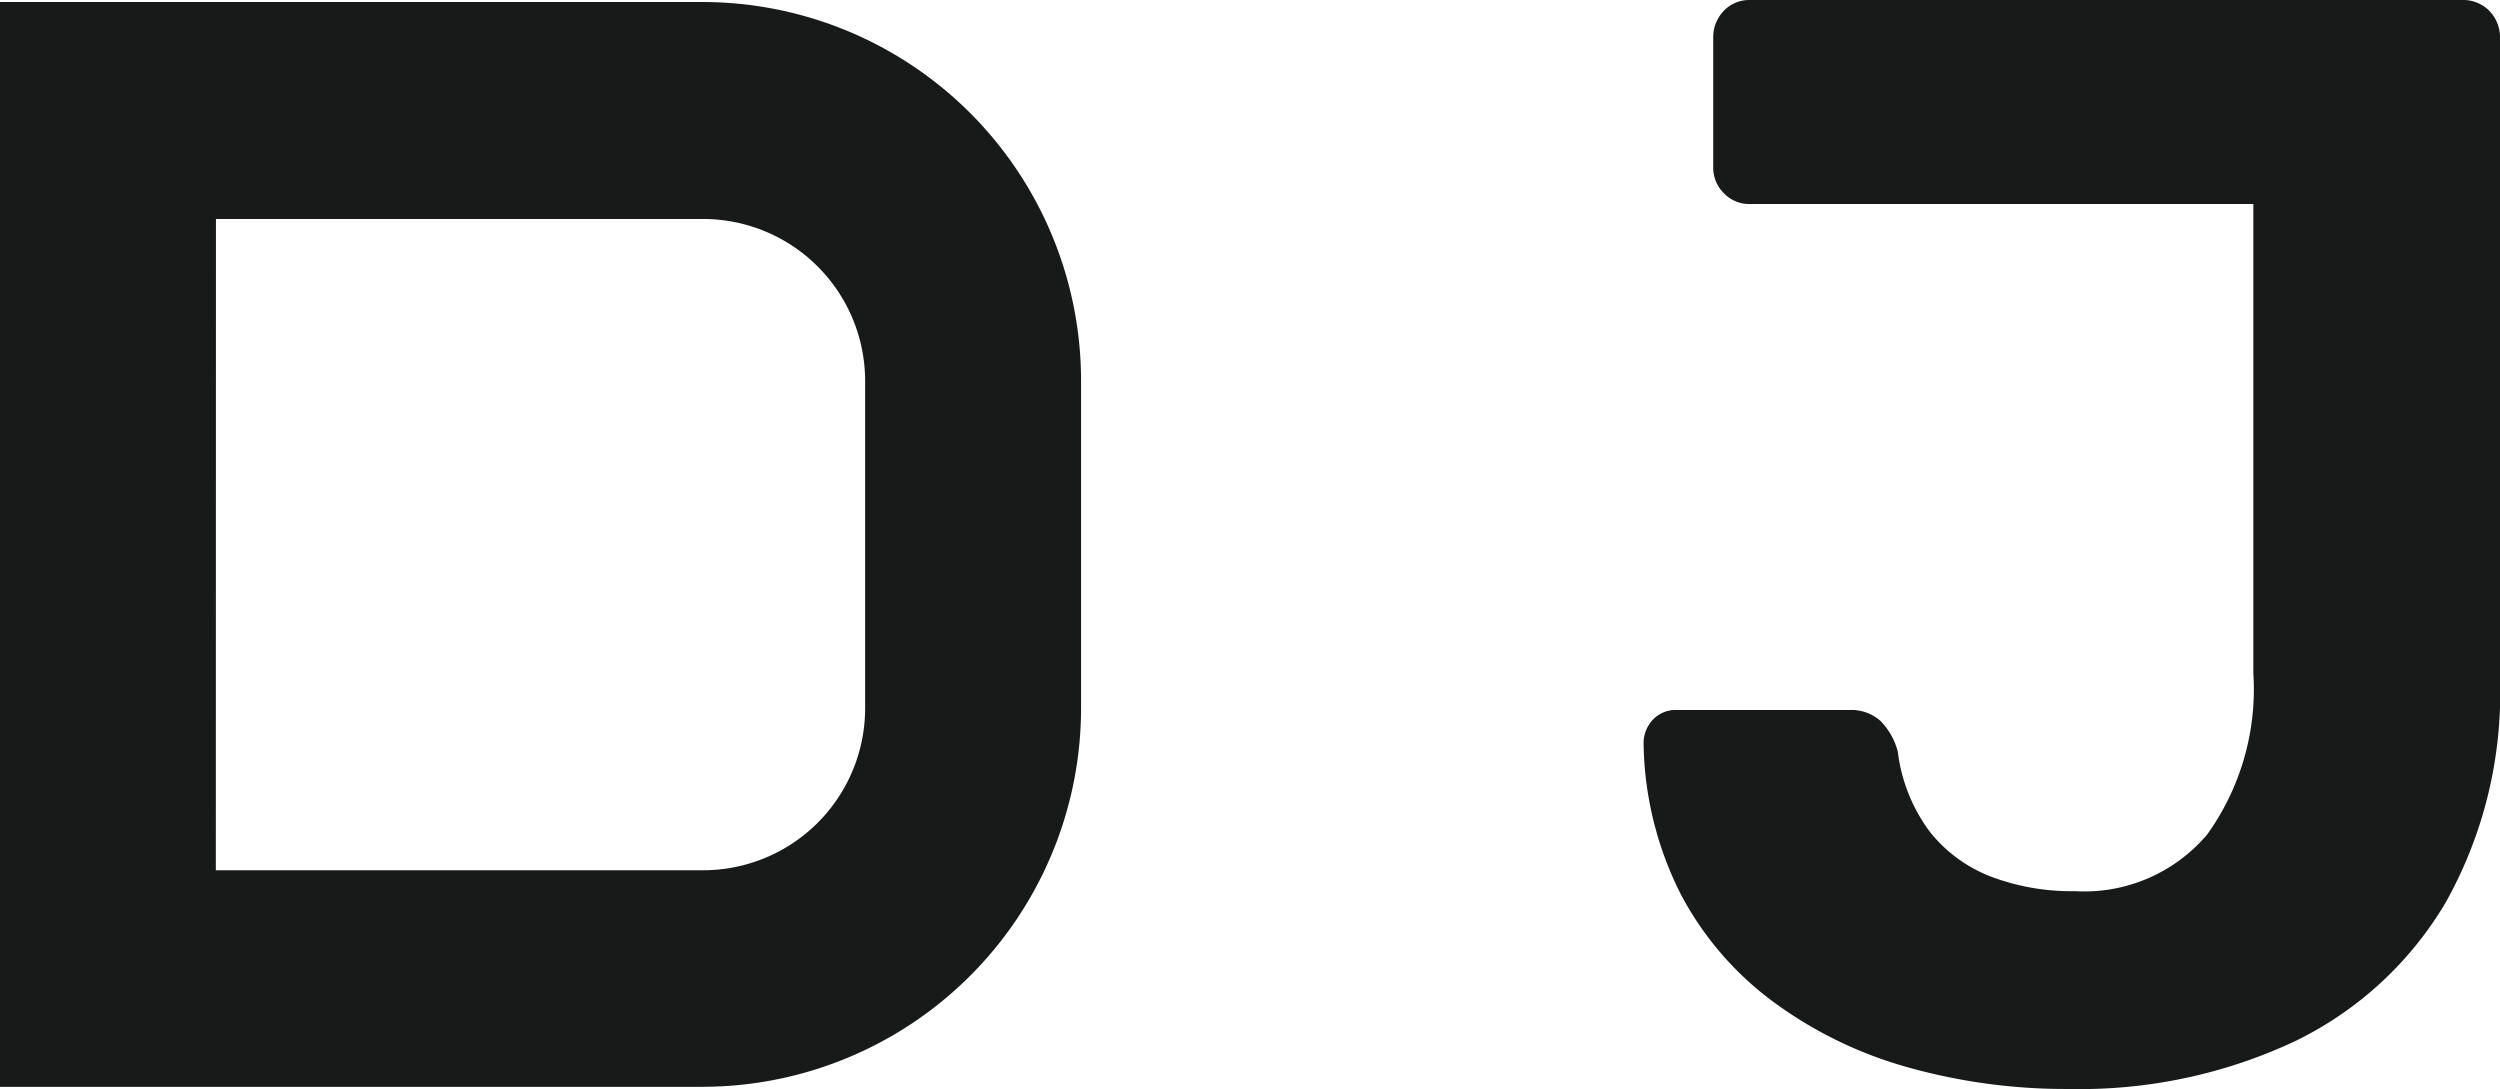<svg xmlns="http://www.w3.org/2000/svg" width="45.915" height="20" viewBox="0 0 45.915 20">
  <g id="グループ_2390" data-name="グループ 2390" transform="translate(-932.045 -269.082)">
    <path id="パス_3362" data-name="パス 3362" d="M38.651,20a10.721,10.721,0,0,1-2.946-.395,7.607,7.607,0,0,1-2.473-1.2,5.835,5.835,0,0,1-1.709-1.986,6.317,6.317,0,0,1-.681-2.761.631.631,0,0,1,.167-.436.571.571,0,0,1,.445-.182h3.168a.8.8,0,0,1,.57.2,1.251,1.251,0,0,1,.319.564,3.077,3.077,0,0,0,.583,1.465,2.638,2.638,0,0,0,1.126.83,4.173,4.173,0,0,0,1.543.268,2.954,2.954,0,0,0,2.431-1.042,4.576,4.576,0,0,0,.847-2.958V3.747H32.788a.644.644,0,0,1-.473-.2.66.66,0,0,1-.194-.479V.7A.7.7,0,0,1,32.314.2a.644.644,0,0,1,.473-.2H45.876a.675.675,0,0,1,.5.2A.7.7,0,0,1,46.571.7V12.479a7.866,7.866,0,0,1-1,4.1,6.51,6.51,0,0,1-2.778,2.55A9.3,9.3,0,0,1,38.651,20" transform="translate(931.389 269.082)" fill="#181919"/>
    <path id="パス_3363" data-name="パス 3363" d="M12.917,19.97H0V.045H12.917a6.958,6.958,0,0,1,6.938,6.963v6a6.958,6.958,0,0,1-6.938,6.96M3.964,15.991h8.953a2.976,2.976,0,0,0,2.972-2.981v-6A2.977,2.977,0,0,0,12.92,4.03H3.966Z" transform="translate(932.045 269.074)" fill="#181919"/>
  </g>
</svg>
